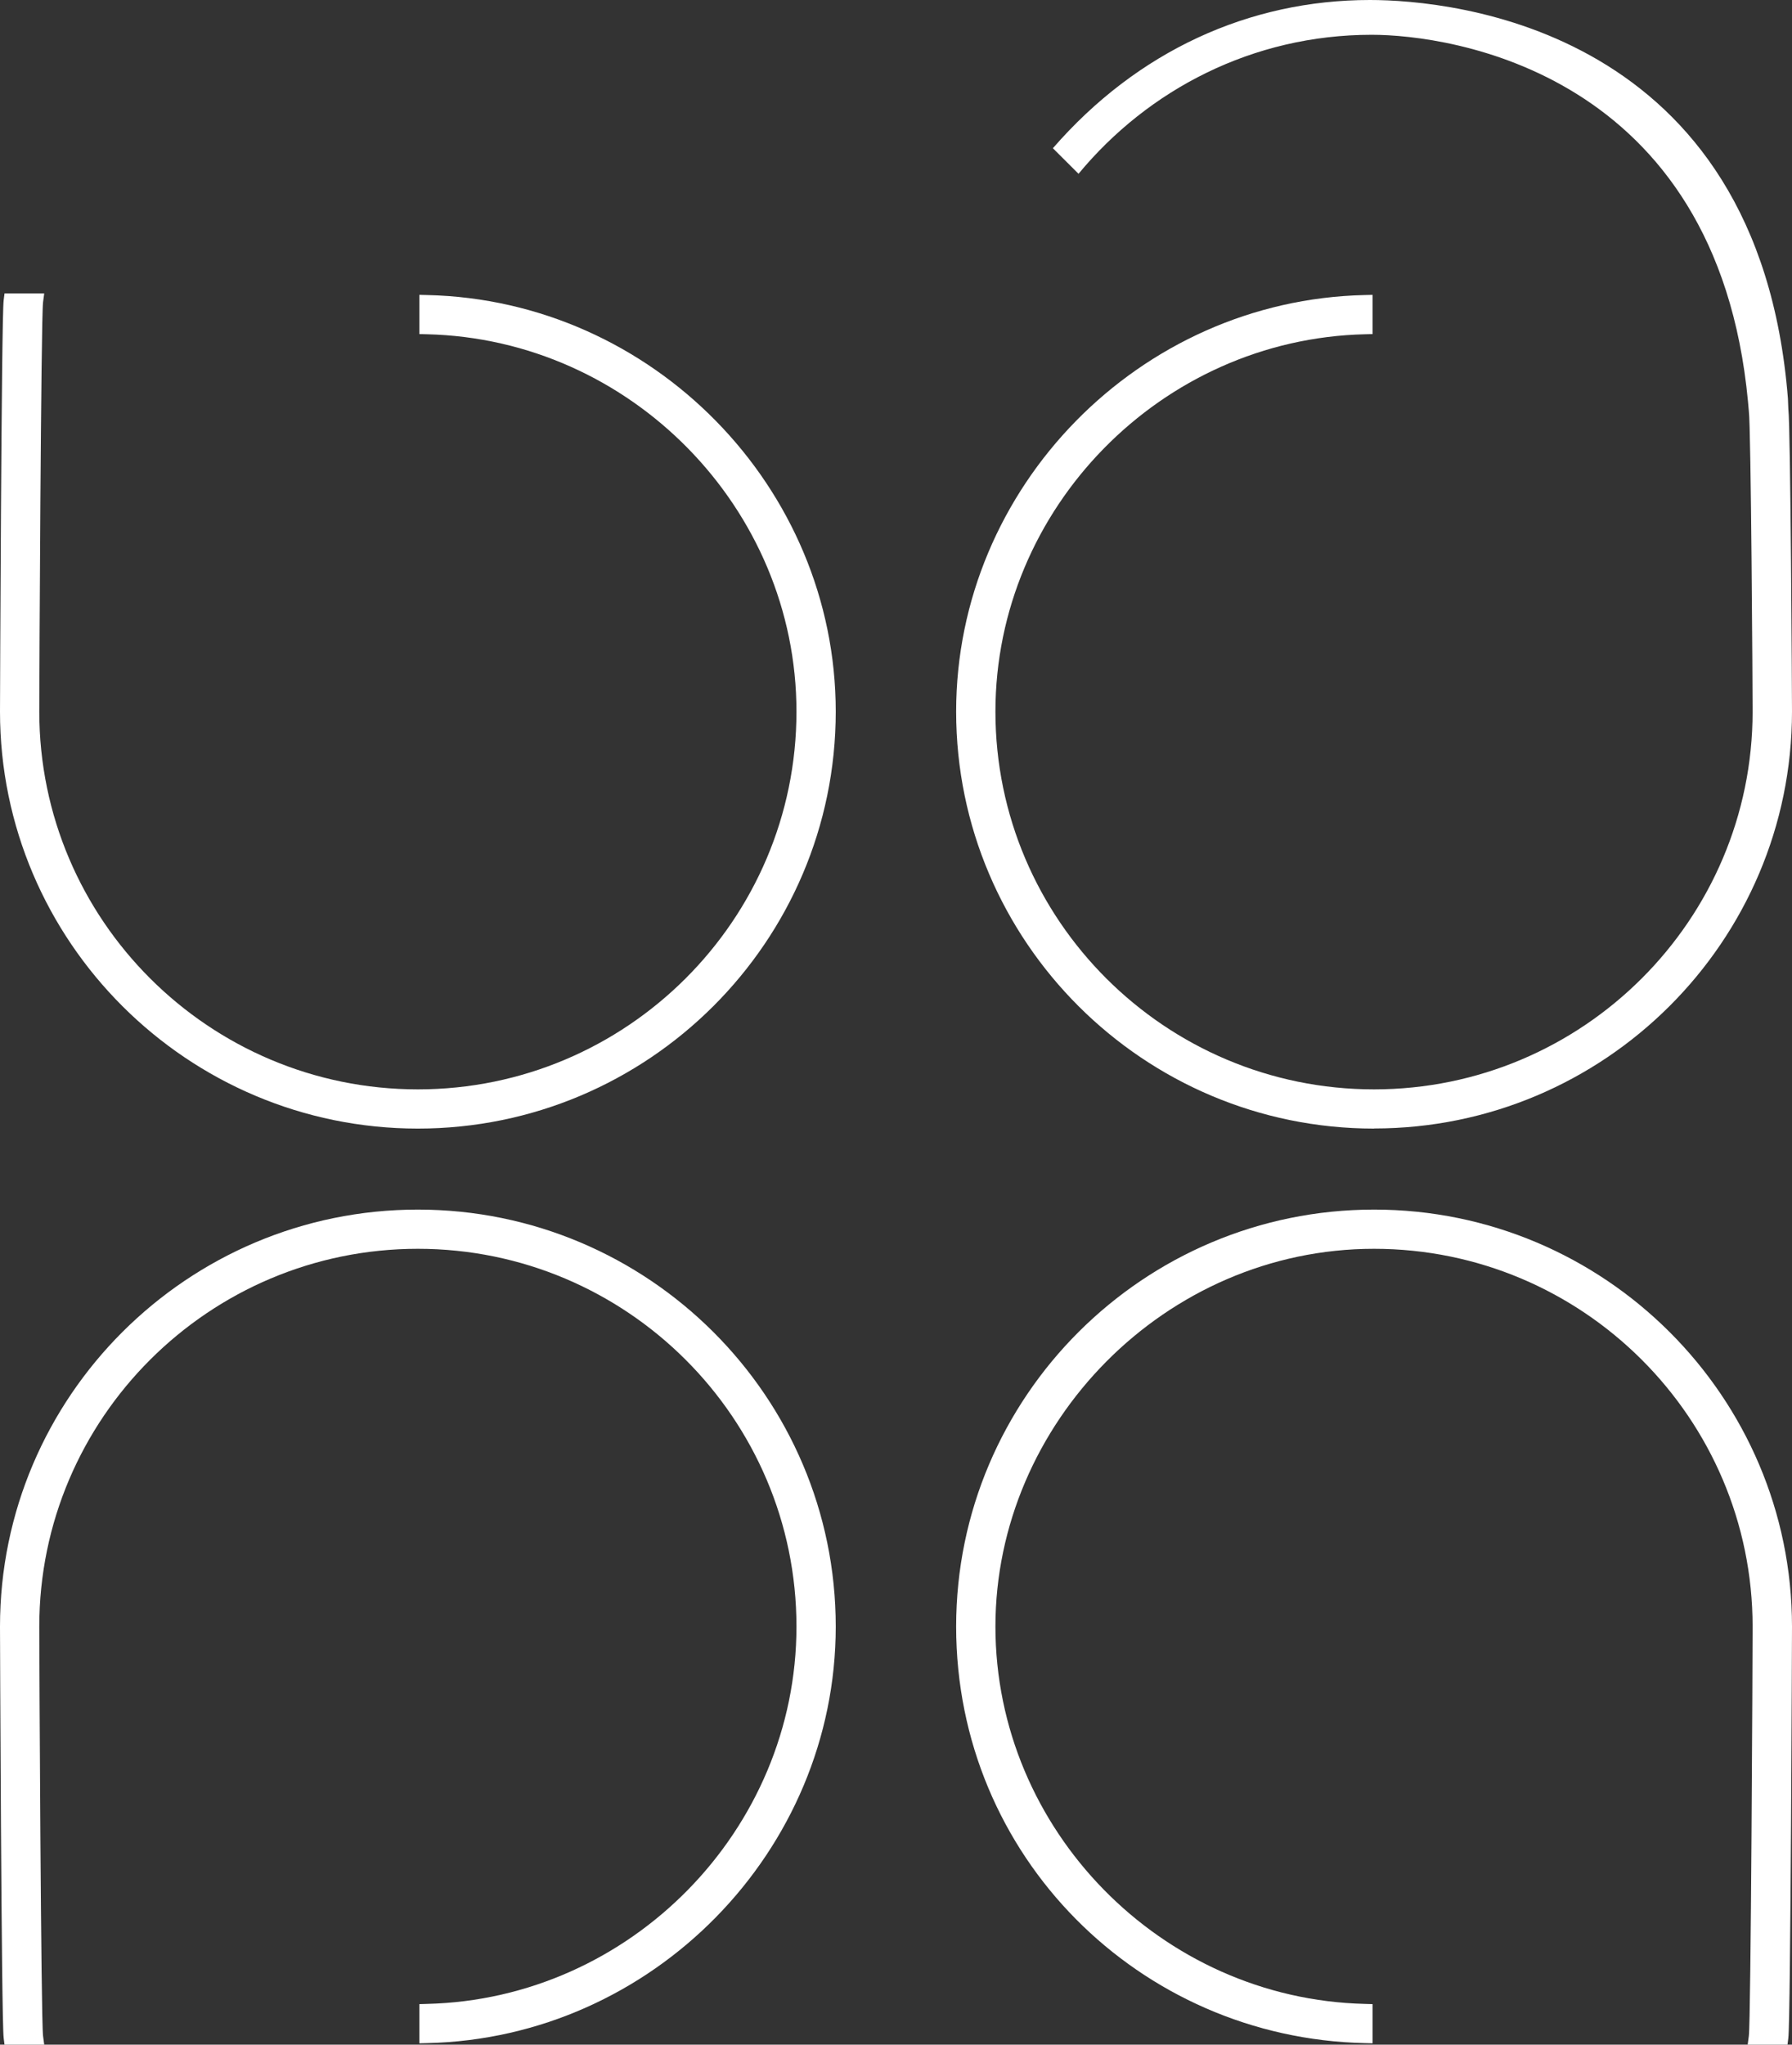 <svg width="64" height="73" viewBox="0 0 64 73" fill="none" xmlns="http://www.w3.org/2000/svg">
<rect x="0" y="0" width="64" height="73" fill="#333333" stroke="none"/>
<path d="M49.072 43.185C40.845 43.185 34.148 49.865 34.148 58.072C34.148 66.279 40.694 72.764 48.738 72.944L49.02 72.951V71.552L48.749 71.544C41.471 71.372 35.551 65.328 35.551 58.072C35.551 50.816 41.617 44.585 49.072 44.585C56.527 44.585 62.593 50.636 62.593 58.072C62.593 59.109 62.533 72.135 62.458 72.689L62.417 73H63.839L63.869 72.76C63.951 72.113 64 58.207 64 58.072C64 49.865 57.303 43.185 49.076 43.185H49.072Z" fill="white"/>
<path d="M14.924 40.293C23.152 40.293 29.848 33.613 29.848 25.406C29.848 17.387 23.302 10.714 15.258 10.534L14.977 10.527V11.927L15.247 11.934C22.525 12.106 28.445 18.15 28.445 25.406C28.445 32.842 22.379 38.893 14.924 38.893C7.47 38.893 1.403 32.842 1.403 25.406C1.403 24.369 1.463 11.343 1.538 10.789L1.579 10.478H0.161L0.131 10.718C0.049 11.361 0 25.268 0 25.406C0 33.613 6.697 40.293 14.924 40.293Z" fill="white"/>
<path d="M14.924 43.185C23.152 43.185 29.848 49.865 29.848 58.072C29.848 66.092 23.302 72.764 15.258 72.944L14.977 72.951V71.552L15.247 71.544C22.525 71.372 28.445 65.328 28.445 58.072C28.445 50.636 22.379 44.585 14.924 44.585C7.47 44.585 1.403 50.636 1.403 58.072C1.403 59.109 1.463 72.135 1.538 72.689L1.579 73H0.161L0.131 72.76C0.049 72.117 0 58.211 0 58.072C0 49.865 6.697 43.185 14.924 43.185Z" fill="white"/>
<path d="M49.072 40.293C40.841 40.293 34.148 33.613 34.148 25.406C34.148 17.387 40.694 10.714 48.738 10.534L49.02 10.527V11.927L48.749 11.934C41.471 12.106 35.551 18.15 35.551 25.406C35.551 32.842 41.617 38.893 49.072 38.893C56.527 38.893 62.593 32.842 62.593 25.406C62.593 24.643 62.537 15.242 62.458 14.673L62.428 14.333C61.318 2.548 51.766 1.242 48.989 1.242C44.739 1.242 41.006 3.2 38.519 6.205L37.603 5.292C40.616 1.826 44.608 0 48.926 0C51.852 0 62.807 0.999 63.854 14.224L63.869 14.598C63.951 15.242 64 24.938 64 25.402C64 33.609 57.303 40.289 49.076 40.289L49.072 40.293Z" fill="white"/>
</svg>
